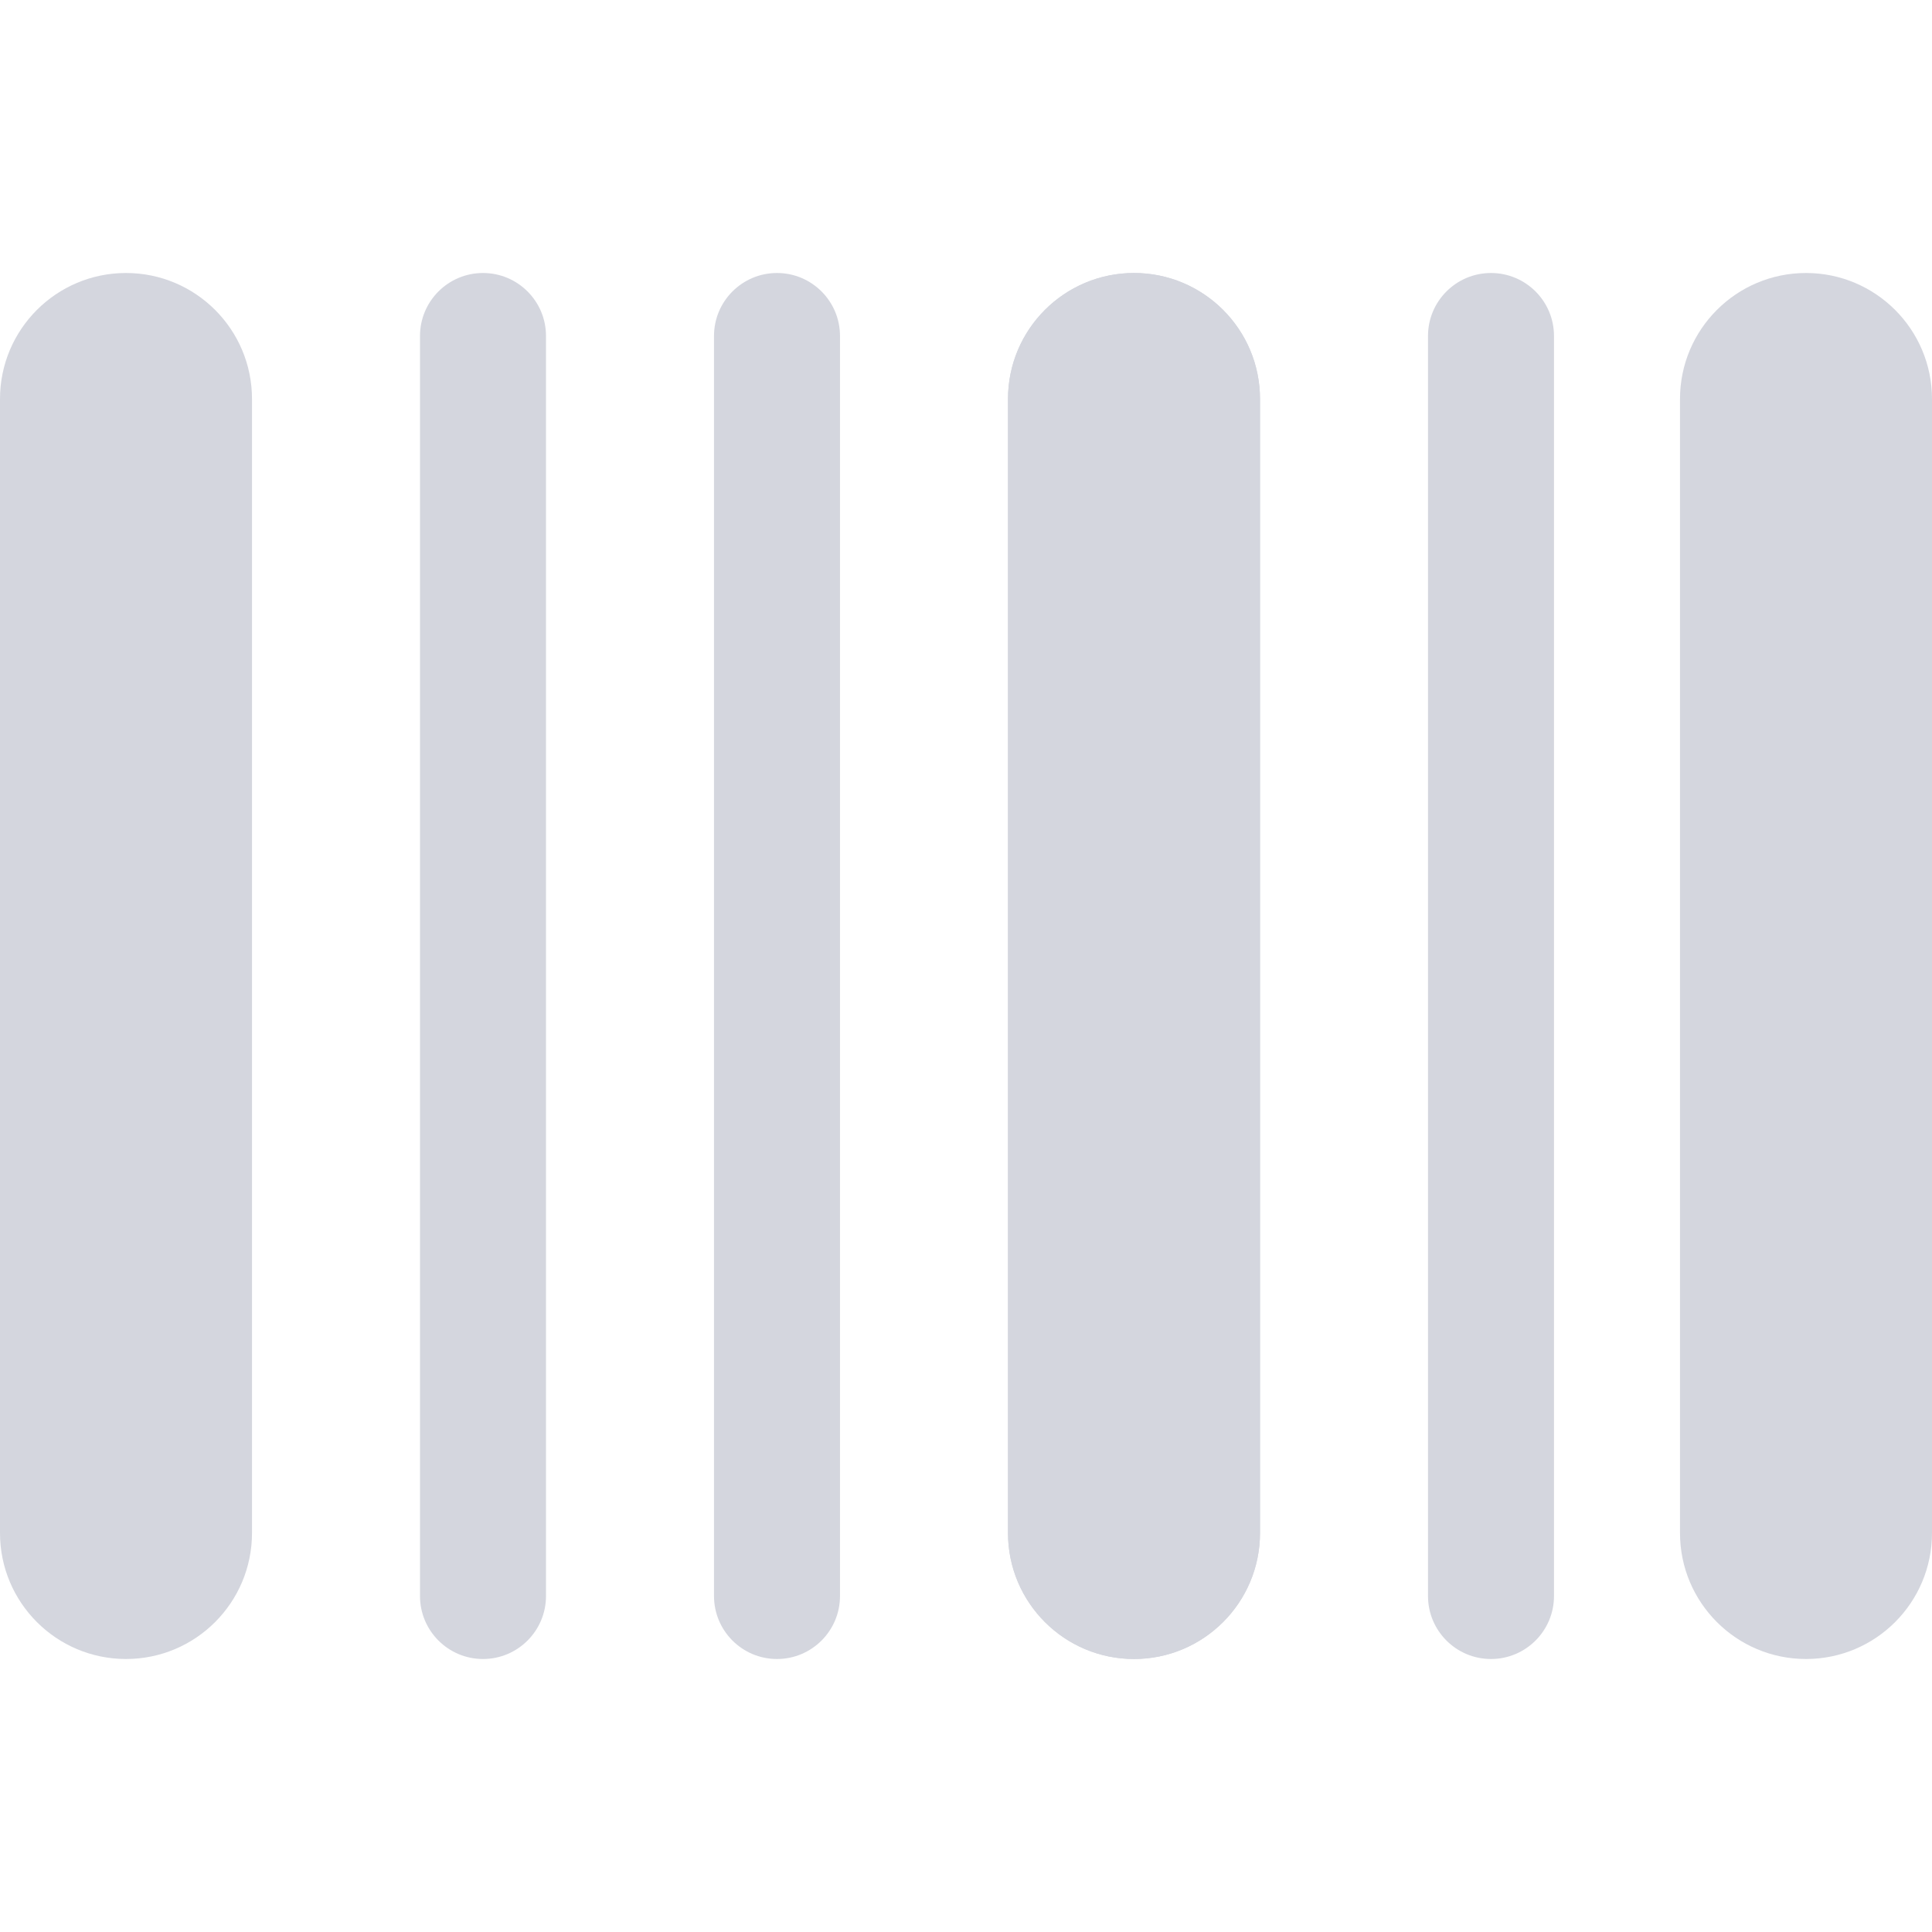 <?xml version="1.0" encoding="UTF-8"?> <svg xmlns="http://www.w3.org/2000/svg" xmlns:xlink="http://www.w3.org/1999/xlink" xmlns:svgjs="http://svgjs.com/svgjs" width="512" height="512" x="0" y="0" viewBox="0 0 512 512" style="enable-background:new 0 0 512 512" xml:space="preserve" class=""> <g> <g xmlns="http://www.w3.org/2000/svg"> <g> <path d="M395.13,72.348c-9.217,0-16.696,7.473-16.696,16.696v333.913c0,9.223,7.479,16.696,16.696,16.696 s16.696-7.473,16.696-16.696V89.044C411.826,79.821,404.348,72.348,395.13,72.348z" fill="#d4d6de" data-original="#000000" class=""></path> </g> </g> <g xmlns="http://www.w3.org/2000/svg"> <g> <path d="M205.913,72.348c-9.217,0-16.696,7.473-16.696,16.696v333.913c0,9.223,7.479,16.696,16.696,16.696 c9.217,0,16.696-7.473,16.696-16.696V89.044C222.609,79.821,215.13,72.348,205.913,72.348z" fill="#d4d6de" data-original="#000000" class=""></path> </g> </g> <g xmlns="http://www.w3.org/2000/svg"> <g> <path d="M128,72.348c-9.217,0-16.696,7.473-16.696,16.696v333.913c0,9.223,7.479,16.696,16.696,16.696s16.696-7.473,16.696-16.696 V89.044C144.696,79.821,137.217,72.348,128,72.348z" fill="#d4d6de" data-original="#000000" class=""></path> </g> </g> <g xmlns="http://www.w3.org/2000/svg"> <g> <path d="M33.391,72.348C14.949,72.348,0,87.297,0,105.739v300.522c0,18.442,14.949,33.391,33.391,33.391 s33.391-14.949,33.391-33.391V105.739C66.783,87.297,51.833,72.348,33.391,72.348z" fill="#d4d6de" data-original="#000000" class=""></path> </g> </g> <g xmlns="http://www.w3.org/2000/svg" id="SVGCleanerId_0"> <g> <path d="M300.522,72.348c-18.442,0-33.391,14.949-33.391,33.391v300.522c0,18.442,14.949,33.391,33.391,33.391 s33.391-14.949,33.391-33.391V105.739C333.913,87.297,318.964,72.348,300.522,72.348z" fill="#d4d6de" data-original="#000000" class=""></path> </g> </g> <g xmlns="http://www.w3.org/2000/svg"> <g> <path d="M300.522,72.348c-18.442,0-33.391,14.949-33.391,33.391v300.522c0,18.442,14.949,33.391,33.391,33.391 s33.391-14.949,33.391-33.391V105.739C333.913,87.297,318.964,72.348,300.522,72.348z" fill="#d4d6de" data-original="#000000" class=""></path> </g> </g> <g xmlns="http://www.w3.org/2000/svg"> <g> <path d="M478.609,72.348c-18.442,0-33.391,14.949-33.391,33.391v300.522c0,18.442,14.949,33.391,33.391,33.391 S512,424.703,512,406.261V105.739C512,87.297,497.051,72.348,478.609,72.348z" fill="#d4d6de" data-original="#000000" class=""></path> </g> </g> <g xmlns="http://www.w3.org/2000/svg"> </g> <g xmlns="http://www.w3.org/2000/svg"> </g> <g xmlns="http://www.w3.org/2000/svg"> </g> <g xmlns="http://www.w3.org/2000/svg"> </g> <g xmlns="http://www.w3.org/2000/svg"> </g> <g xmlns="http://www.w3.org/2000/svg"> </g> <g xmlns="http://www.w3.org/2000/svg"> </g> <g xmlns="http://www.w3.org/2000/svg"> </g> <g xmlns="http://www.w3.org/2000/svg"> </g> <g xmlns="http://www.w3.org/2000/svg"> </g> <g xmlns="http://www.w3.org/2000/svg"> </g> <g xmlns="http://www.w3.org/2000/svg"> </g> <g xmlns="http://www.w3.org/2000/svg"> </g> <g xmlns="http://www.w3.org/2000/svg"> </g> <g xmlns="http://www.w3.org/2000/svg"> </g> </g> </svg> 